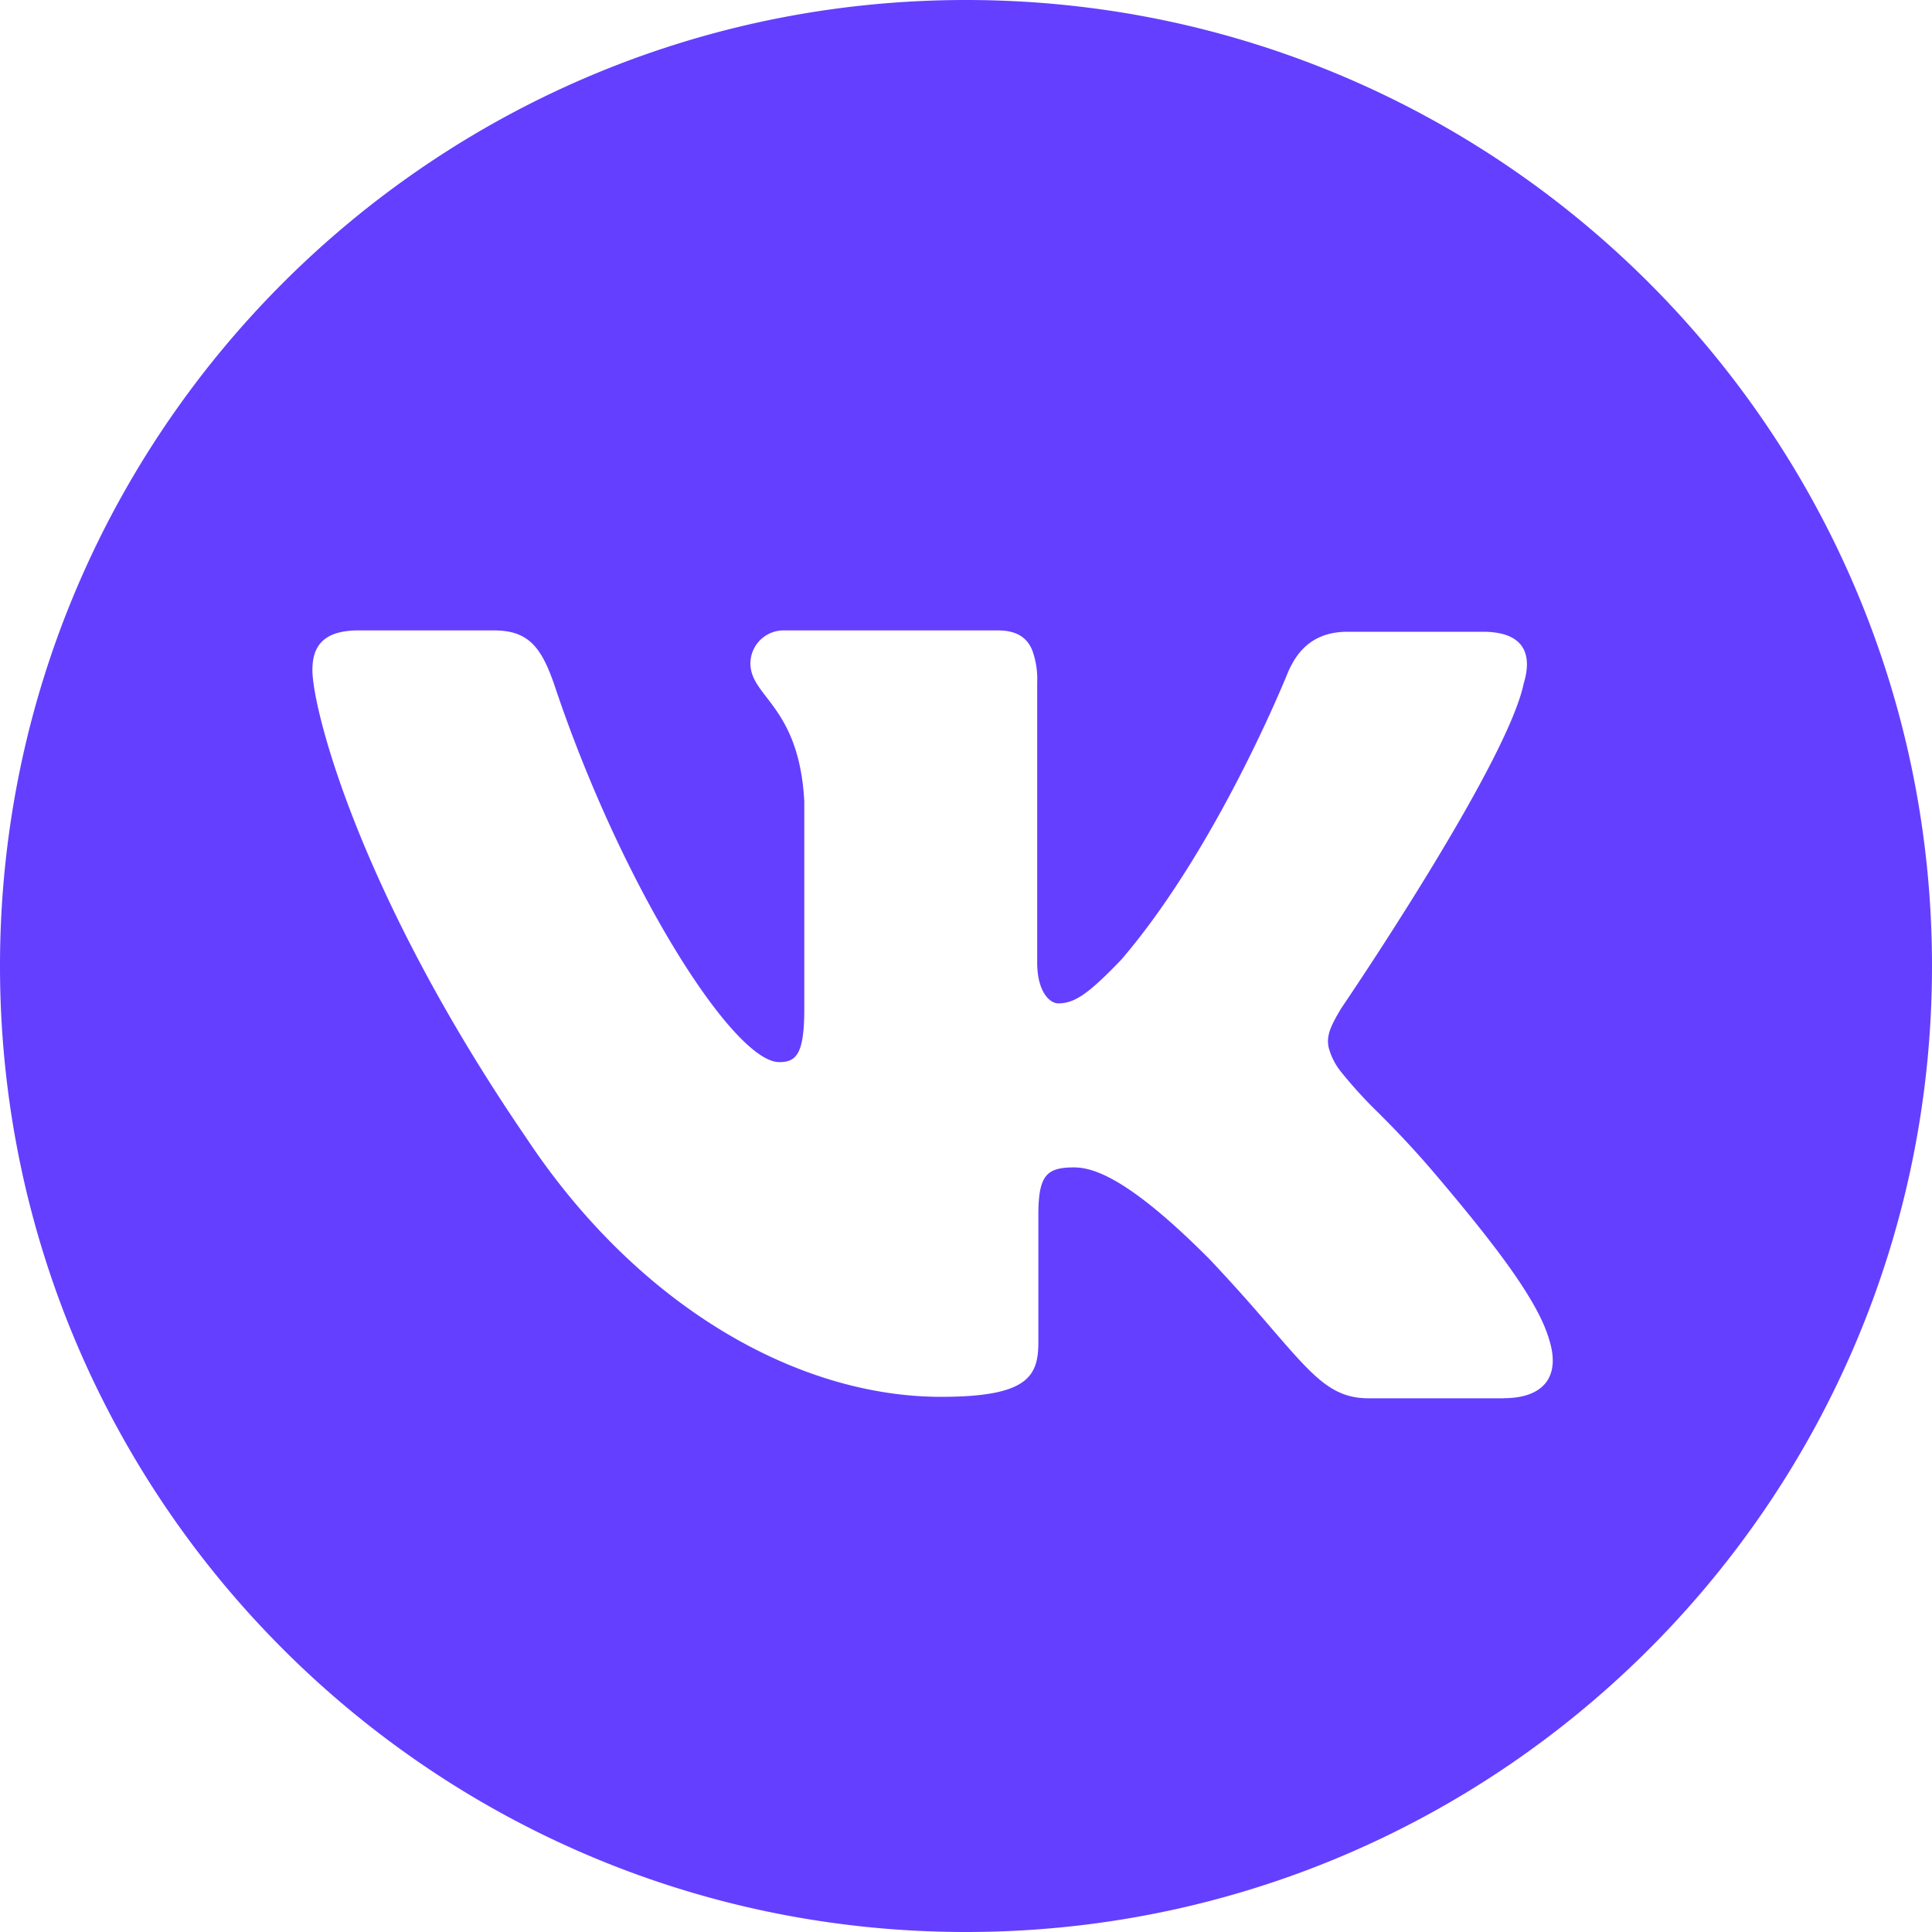 <svg width="20" height="20" fill="none" xmlns="http://www.w3.org/2000/svg"><path fill-rule="evenodd" clip-rule="evenodd" d="M10 20c5.523 0 10-4.477 10-10S15.523 0 10 0 0 4.477 0 10s4.477 10 10 10zm5.569-5.526c.395 0 .599-.211.463-.622-.123-.41-.586-1.004-1.185-1.71a9.934 9.934 0 00-.551-.595l-.009-.01a4.683 4.683 0 01-.406-.443.678.678 0 01-.127-.251c-.027-.13.03-.235.127-.4 0 0 1.715-2.517 1.892-3.366.095-.31 0-.537-.422-.537H13.95c-.354 0-.518.197-.613.41 0 0-.722 1.81-1.729 2.984-.327.34-.476.453-.653.453-.034 0-.078-.019-.117-.064-.055-.064-.101-.178-.101-.36v-2.9a.863.863 0 00-.053-.336c-.058-.136-.17-.201-.356-.201H8.122a.344.344 0 00-.354.339c0 .135.073.231.168.354.151.197.356.463.39 1.074v2.15c0 .467-.082.552-.259.552-.476 0-1.634-1.825-2.328-3.904-.136-.396-.272-.565-.626-.565H3.71a.858.858 0 00-.17.015c-.25.05-.306.218-.306.395 0 .396.476 2.305 2.219 4.851 1.157 1.74 2.805 2.673 4.289 2.673.898 0 1.007-.212 1.007-.566V12.58c0-.41.082-.495.368-.495.204 0 .572.114 1.402.948.274.29.483.53.654.73.424.49.615.712.993.712h1.403z" fill="#643FFF"/></svg>